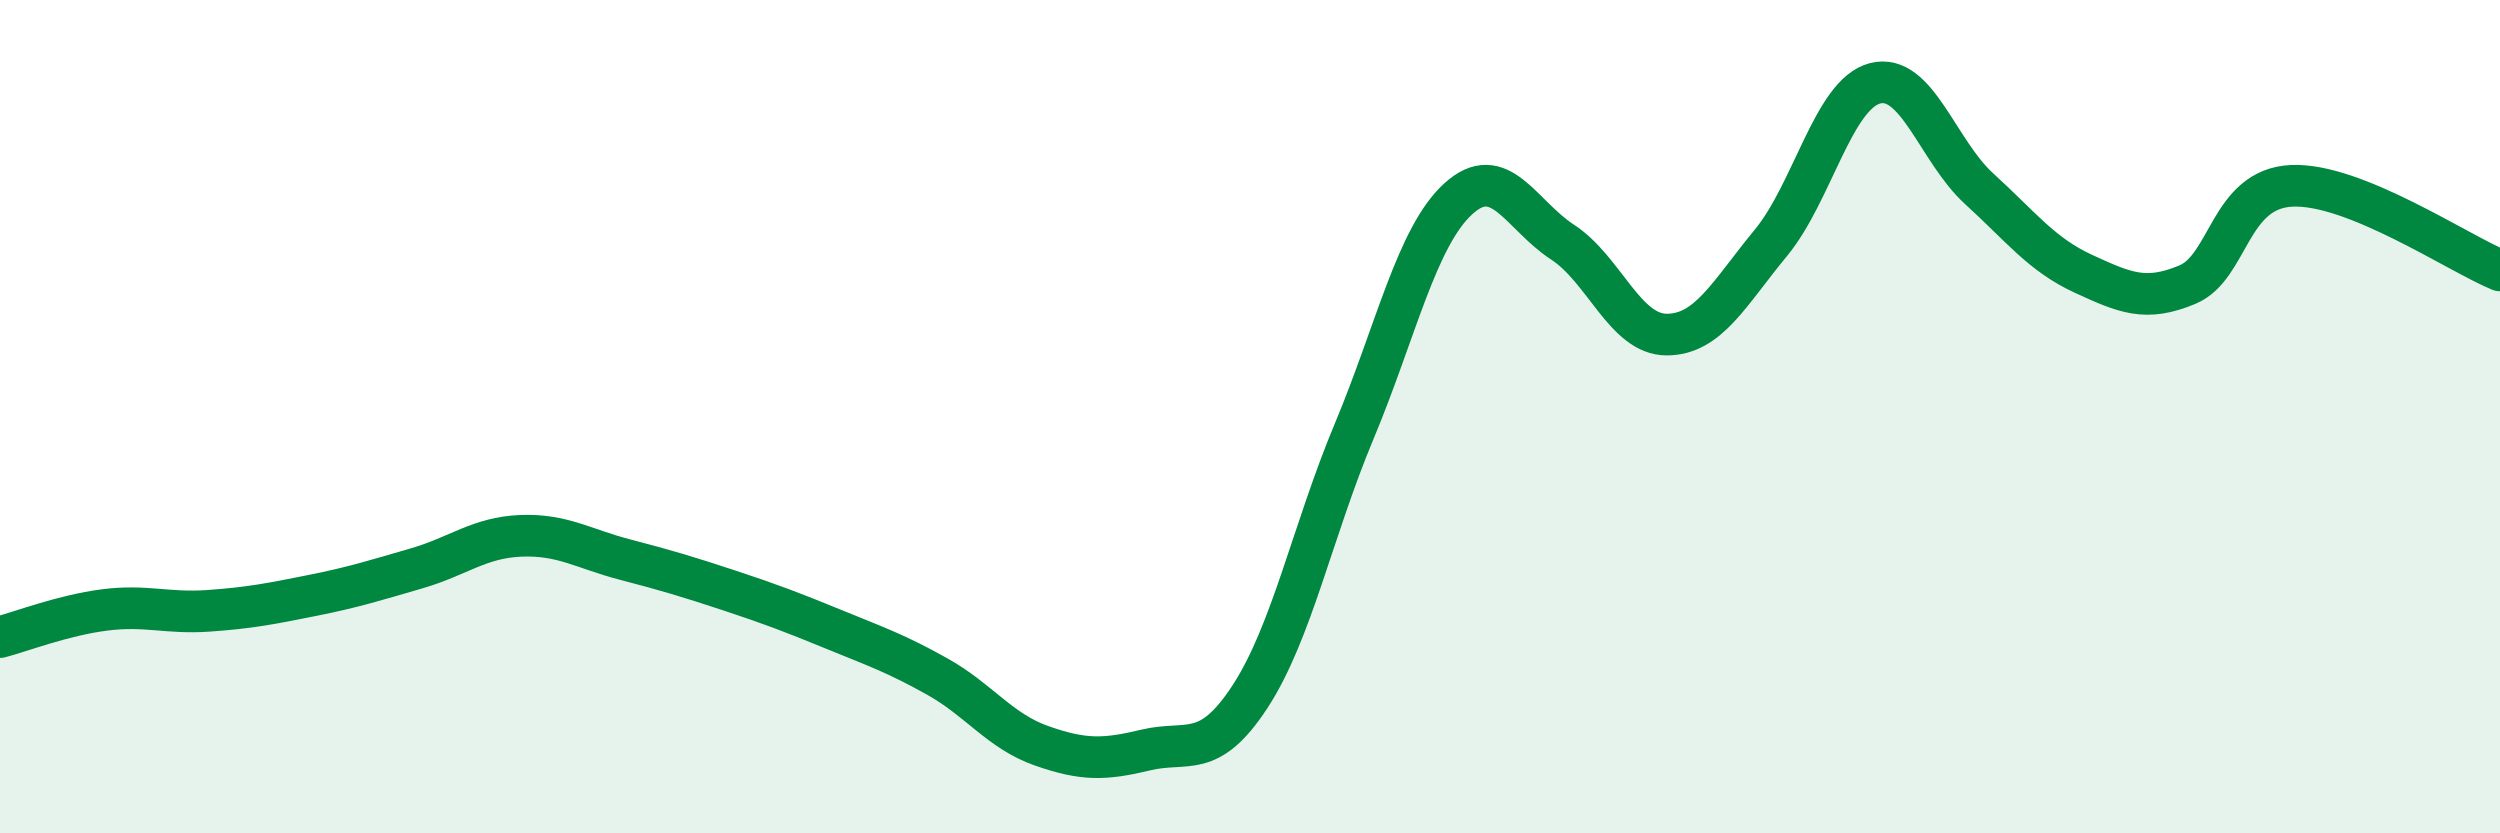 
    <svg width="60" height="20" viewBox="0 0 60 20" xmlns="http://www.w3.org/2000/svg">
      <path
        d="M 0,15.29 C 0.5,15.16 1.5,14.77 2.5,14.64 C 3.5,14.51 4,14.73 5,14.66 C 6,14.59 6.5,14.49 7.5,14.29 C 8.5,14.09 9,13.93 10,13.64 C 11,13.35 11.5,12.9 12.5,12.86 C 13.5,12.82 14,13.17 15,13.43 C 16,13.69 16.5,13.84 17.5,14.17 C 18.5,14.5 19,14.69 20,15.1 C 21,15.51 21.5,15.68 22.5,16.24 C 23.5,16.8 24,17.55 25,17.9 C 26,18.25 26.5,18.24 27.5,18 C 28.5,17.76 29,18.25 30,16.72 C 31,15.19 31.5,12.74 32.5,10.35 C 33.5,7.96 34,5.68 35,4.77 C 36,3.86 36.5,5.16 37.5,5.81 C 38.5,6.46 39,8.03 40,8.03 C 41,8.03 41.5,7.04 42.5,5.83 C 43.5,4.62 44,2.26 45,2 C 46,1.74 46.5,3.62 47.5,4.53 C 48.5,5.44 49,6.11 50,6.57 C 51,7.03 51.5,7.25 52.5,6.83 C 53.5,6.41 53.5,4.53 55,4.46 C 56.5,4.39 59,6.08 60,6.49L60 20L0 20Z"
        fill="#008740"
        opacity="0.1"
        stroke-linecap="round"
        stroke-linejoin="round"
      />
      <path
        d="M 0,15.29 C 0.5,15.16 1.5,14.77 2.5,14.64 C 3.5,14.51 4,14.73 5,14.66 C 6,14.59 6.5,14.49 7.5,14.29 C 8.5,14.09 9,13.93 10,13.64 C 11,13.35 11.5,12.9 12.5,12.86 C 13.5,12.82 14,13.17 15,13.43 C 16,13.69 16.5,13.84 17.5,14.17 C 18.5,14.5 19,14.69 20,15.1 C 21,15.51 21.5,15.68 22.5,16.24 C 23.5,16.8 24,17.55 25,17.9 C 26,18.25 26.5,18.24 27.5,18 C 28.5,17.76 29,18.25 30,16.72 C 31,15.19 31.5,12.74 32.5,10.35 C 33.5,7.96 34,5.68 35,4.77 C 36,3.86 36.5,5.16 37.5,5.81 C 38.5,6.46 39,8.03 40,8.03 C 41,8.03 41.5,7.04 42.5,5.83 C 43.5,4.62 44,2.26 45,2 C 46,1.74 46.5,3.62 47.5,4.53 C 48.5,5.44 49,6.11 50,6.57 C 51,7.03 51.5,7.25 52.5,6.83 C 53.5,6.41 53.5,4.53 55,4.46 C 56.5,4.39 59,6.08 60,6.49"
        stroke="#008740"
        stroke-width="1"
        fill="none"
        stroke-linecap="round"
        stroke-linejoin="round"
      />
    </svg>
  